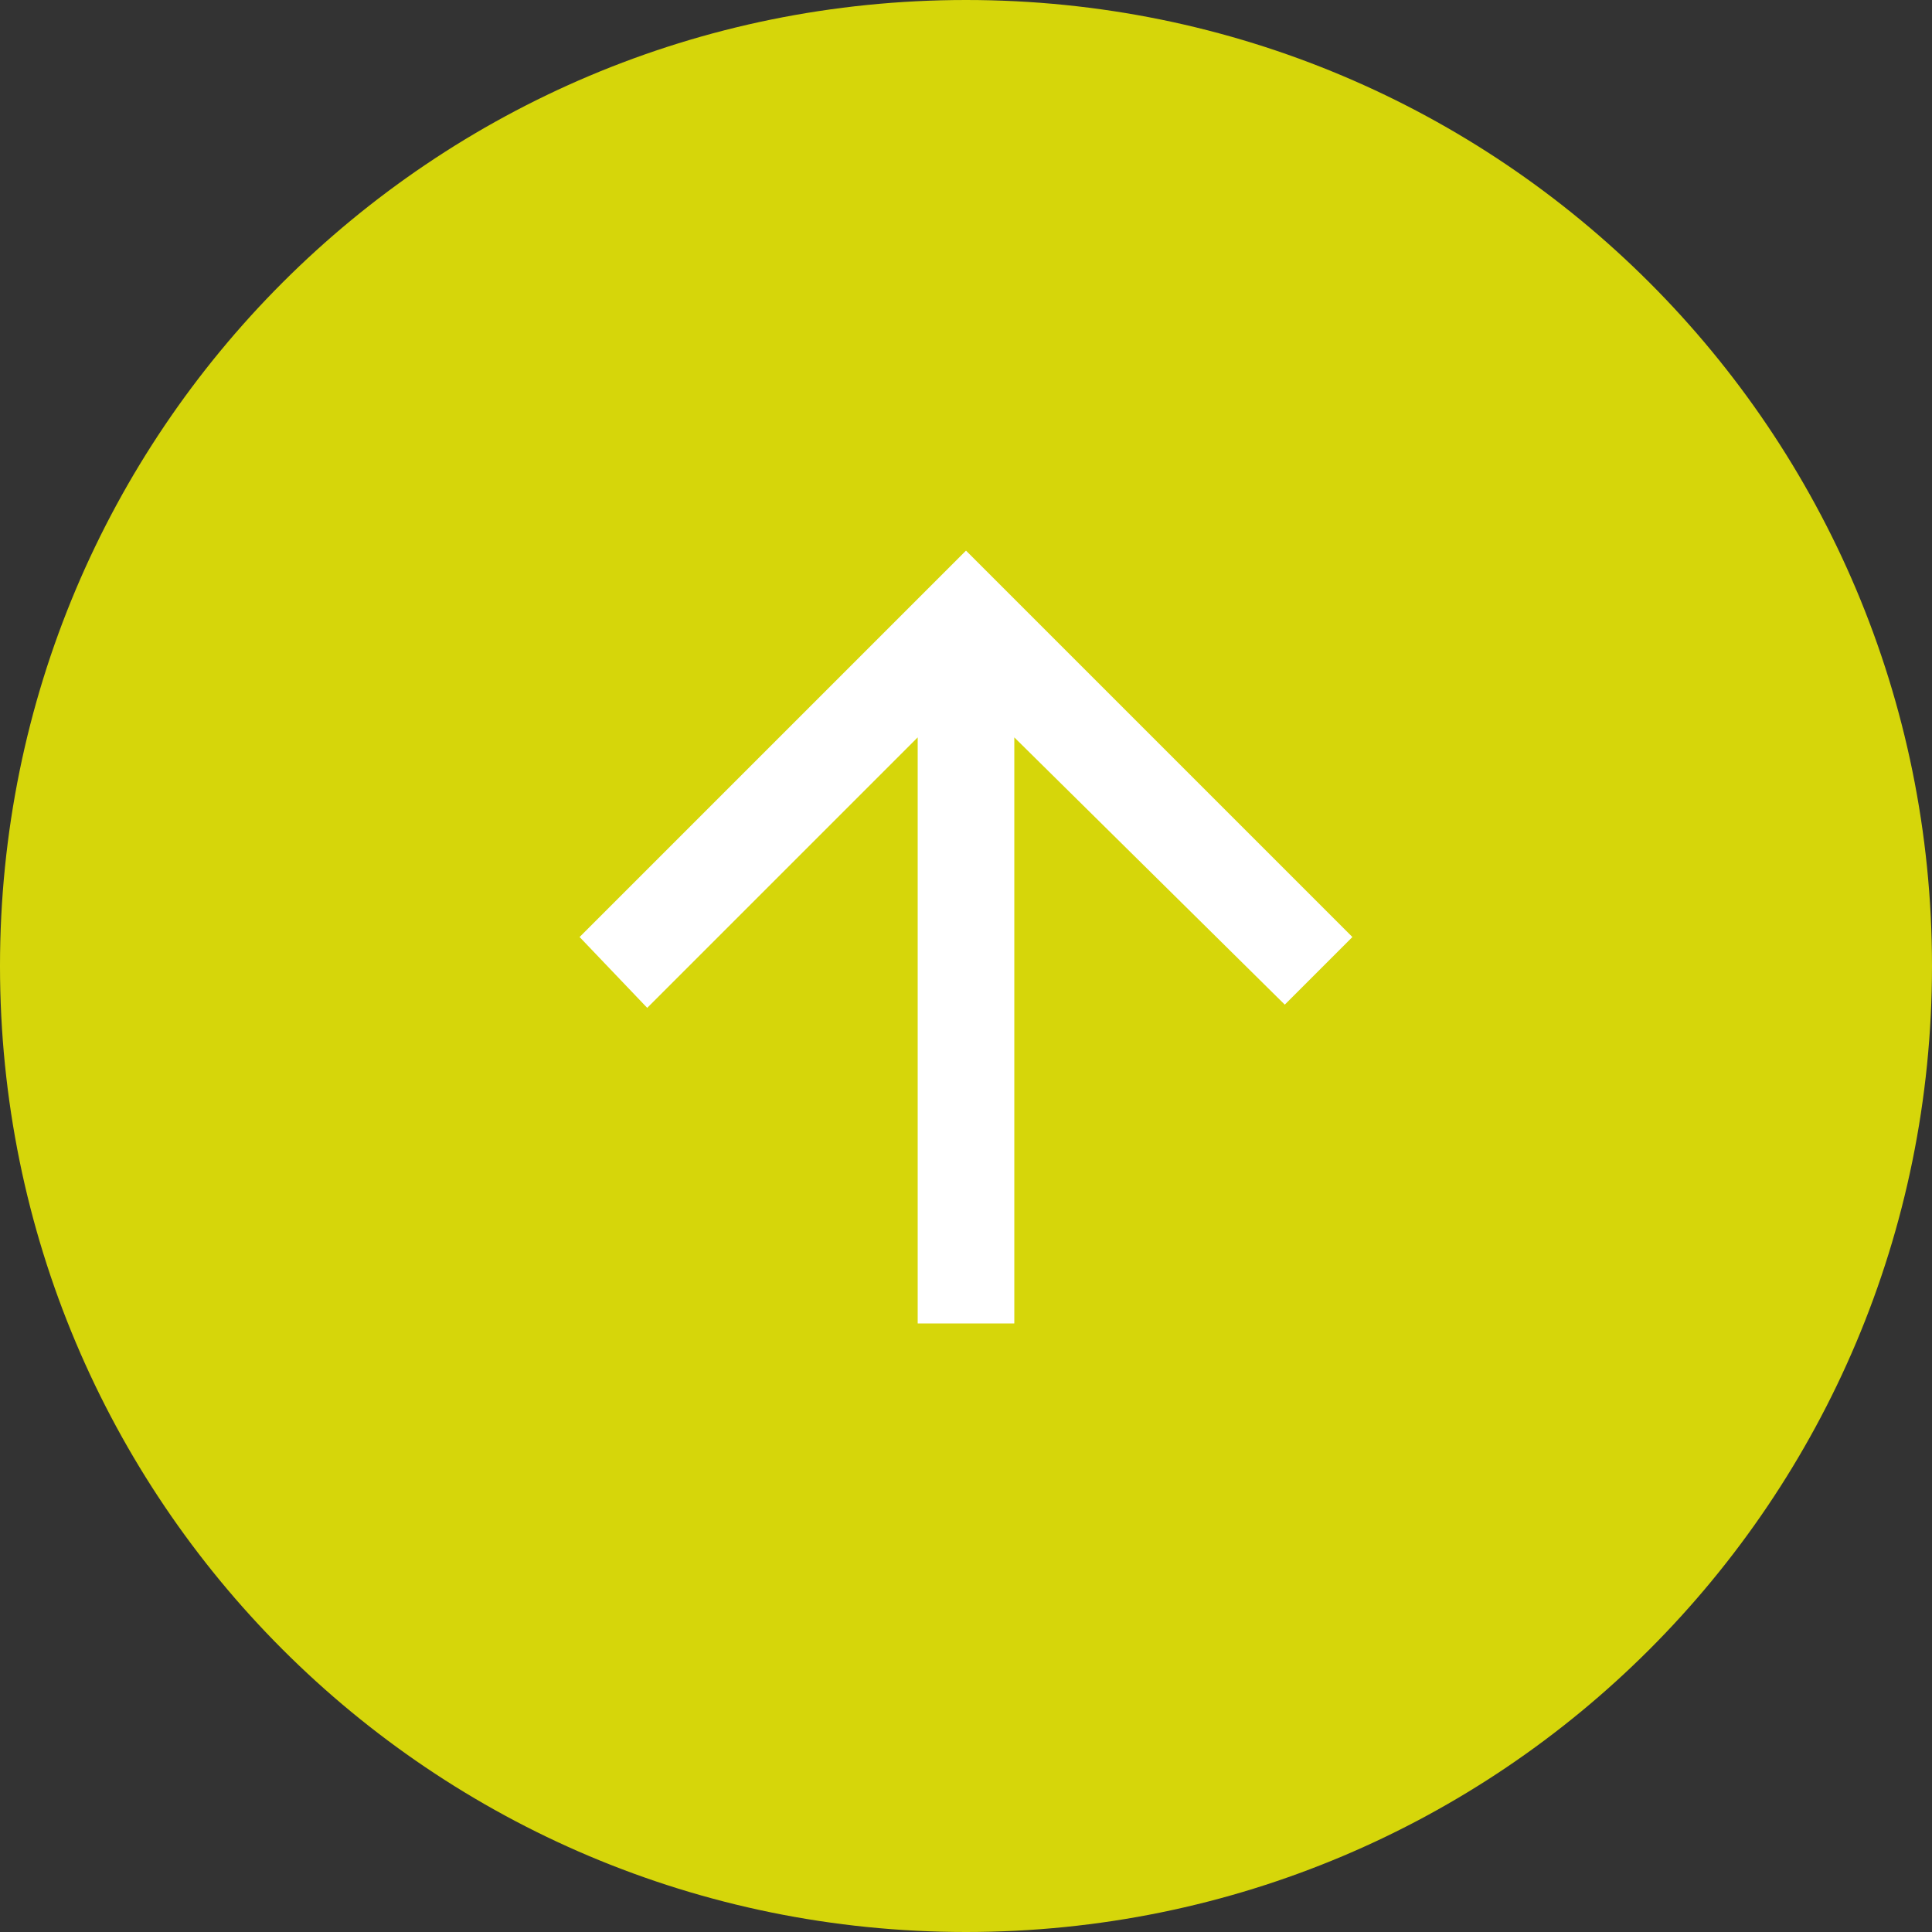 <svg version="1.2" xmlns="http://www.w3.org/2000/svg" viewBox="0 0 60 60" width="60" height="60"><rect x="0" y="0" width="60" height="60" fill="#333333" stroke="none"/><style>.a{opacity:.8;fill:#ff0}.b{fill:#fff}</style><path fill-rule="evenodd" class="a" d="m30 60c-16.6 0-30-13.4-30-30 0-16.6 13.4-30 30-30 16.6 0 30 13.4 30 30 0 16.6-13.4 30-30 30z"/><path class="b" d="m28.5 41.1v-18.2l-8.4 8.4-2.1-2.2 12-12 12 12-2.1 2.1-8.4-8.3v18.2z"/></svg>